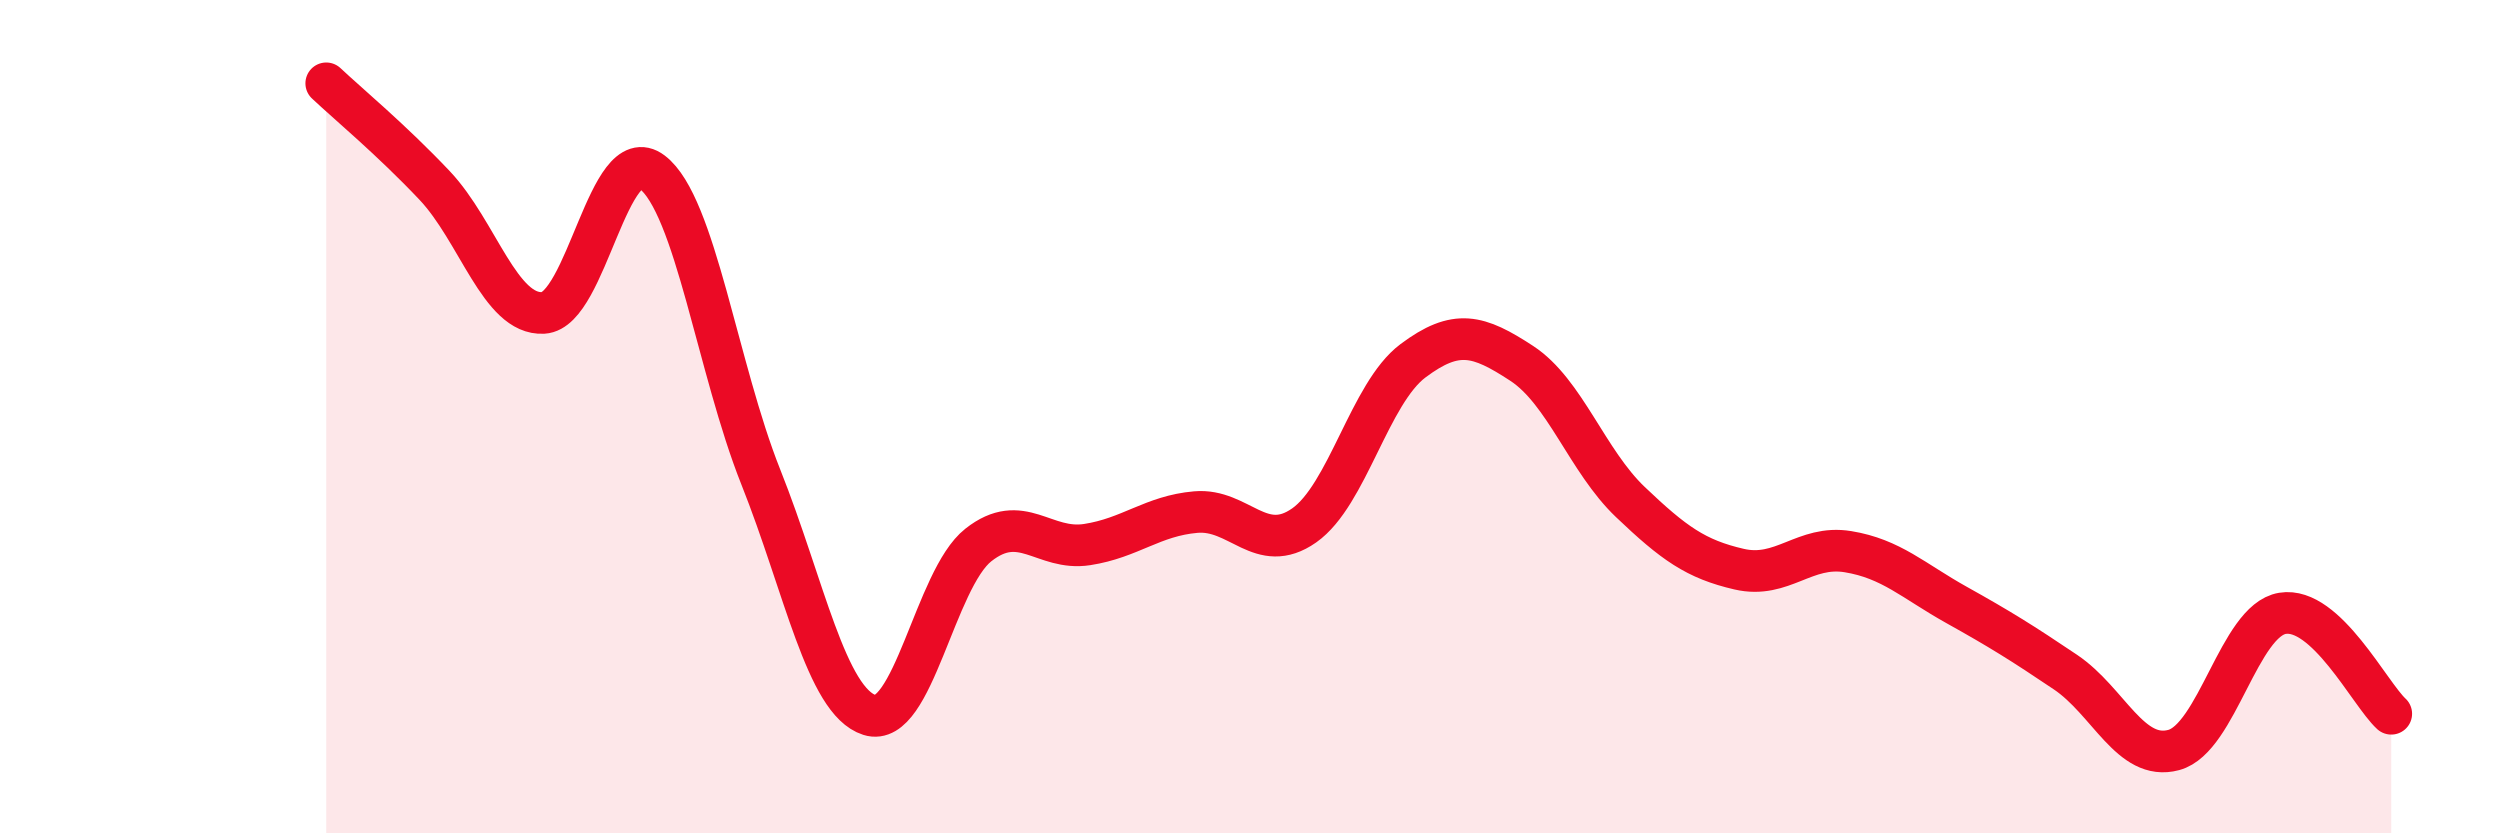 
    <svg width="60" height="20" viewBox="0 0 60 20" xmlns="http://www.w3.org/2000/svg">
      <path
        d="M 7.83,2 C 8.35,2.49 9.39,3.35 10.43,4.45 C 11.47,5.55 12,7.57 13.04,7.51 C 14.08,7.45 14.61,3.34 15.65,4.13 C 16.69,4.92 17.22,8.84 18.26,11.45 C 19.3,14.06 19.83,16.83 20.87,17.16 C 21.91,17.49 22.44,13.9 23.48,13.08 C 24.52,12.26 25.05,13.23 26.09,13.07 C 27.13,12.91 27.66,12.38 28.7,12.29 C 29.74,12.2 30.26,13.34 31.3,12.61 C 32.34,11.88 32.87,9.44 33.91,8.66 C 34.95,7.88 35.48,8.04 36.52,8.72 C 37.56,9.4 38.09,11.06 39.13,12.05 C 40.17,13.04 40.7,13.42 41.74,13.66 C 42.78,13.9 43.31,13.07 44.35,13.24 C 45.39,13.41 45.92,13.94 46.96,14.52 C 48,15.1 48.53,15.43 49.57,16.13 C 50.61,16.83 51.13,18.28 52.17,18 C 53.21,17.72 53.74,14.89 54.78,14.72 C 55.82,14.55 56.87,16.65 57.39,17.13L57.39 20L7.83 20Z"
        fill="#EB0A25"
        opacity="0.1"
        stroke-linecap="round"
        stroke-linejoin="round"
      />
      <path
        d="M 7.83,2 C 8.35,2.49 9.39,3.35 10.43,4.45 C 11.47,5.55 12,7.57 13.04,7.51 C 14.08,7.45 14.61,3.34 15.65,4.13 C 16.69,4.92 17.22,8.84 18.26,11.45 C 19.3,14.06 19.83,16.83 20.87,17.16 C 21.91,17.49 22.44,13.9 23.48,13.08 C 24.52,12.26 25.05,13.23 26.09,13.07 C 27.13,12.91 27.66,12.38 28.7,12.29 C 29.74,12.2 30.26,13.34 31.3,12.61 C 32.34,11.88 32.87,9.44 33.91,8.66 C 34.95,7.88 35.48,8.04 36.52,8.72 C 37.56,9.4 38.09,11.06 39.13,12.05 C 40.17,13.04 40.7,13.42 41.74,13.66 C 42.78,13.9 43.31,13.07 44.35,13.24 C 45.39,13.41 45.92,13.94 46.96,14.52 C 48,15.1 48.53,15.43 49.57,16.13 C 50.61,16.83 51.13,18.28 52.17,18 C 53.21,17.72 53.74,14.89 54.78,14.72 C 55.82,14.55 56.87,16.65 57.39,17.13"
        stroke="#EB0A25"
        stroke-width="1"
        fill="none"
        stroke-linecap="round"
        stroke-linejoin="round"
      />
    </svg>
  